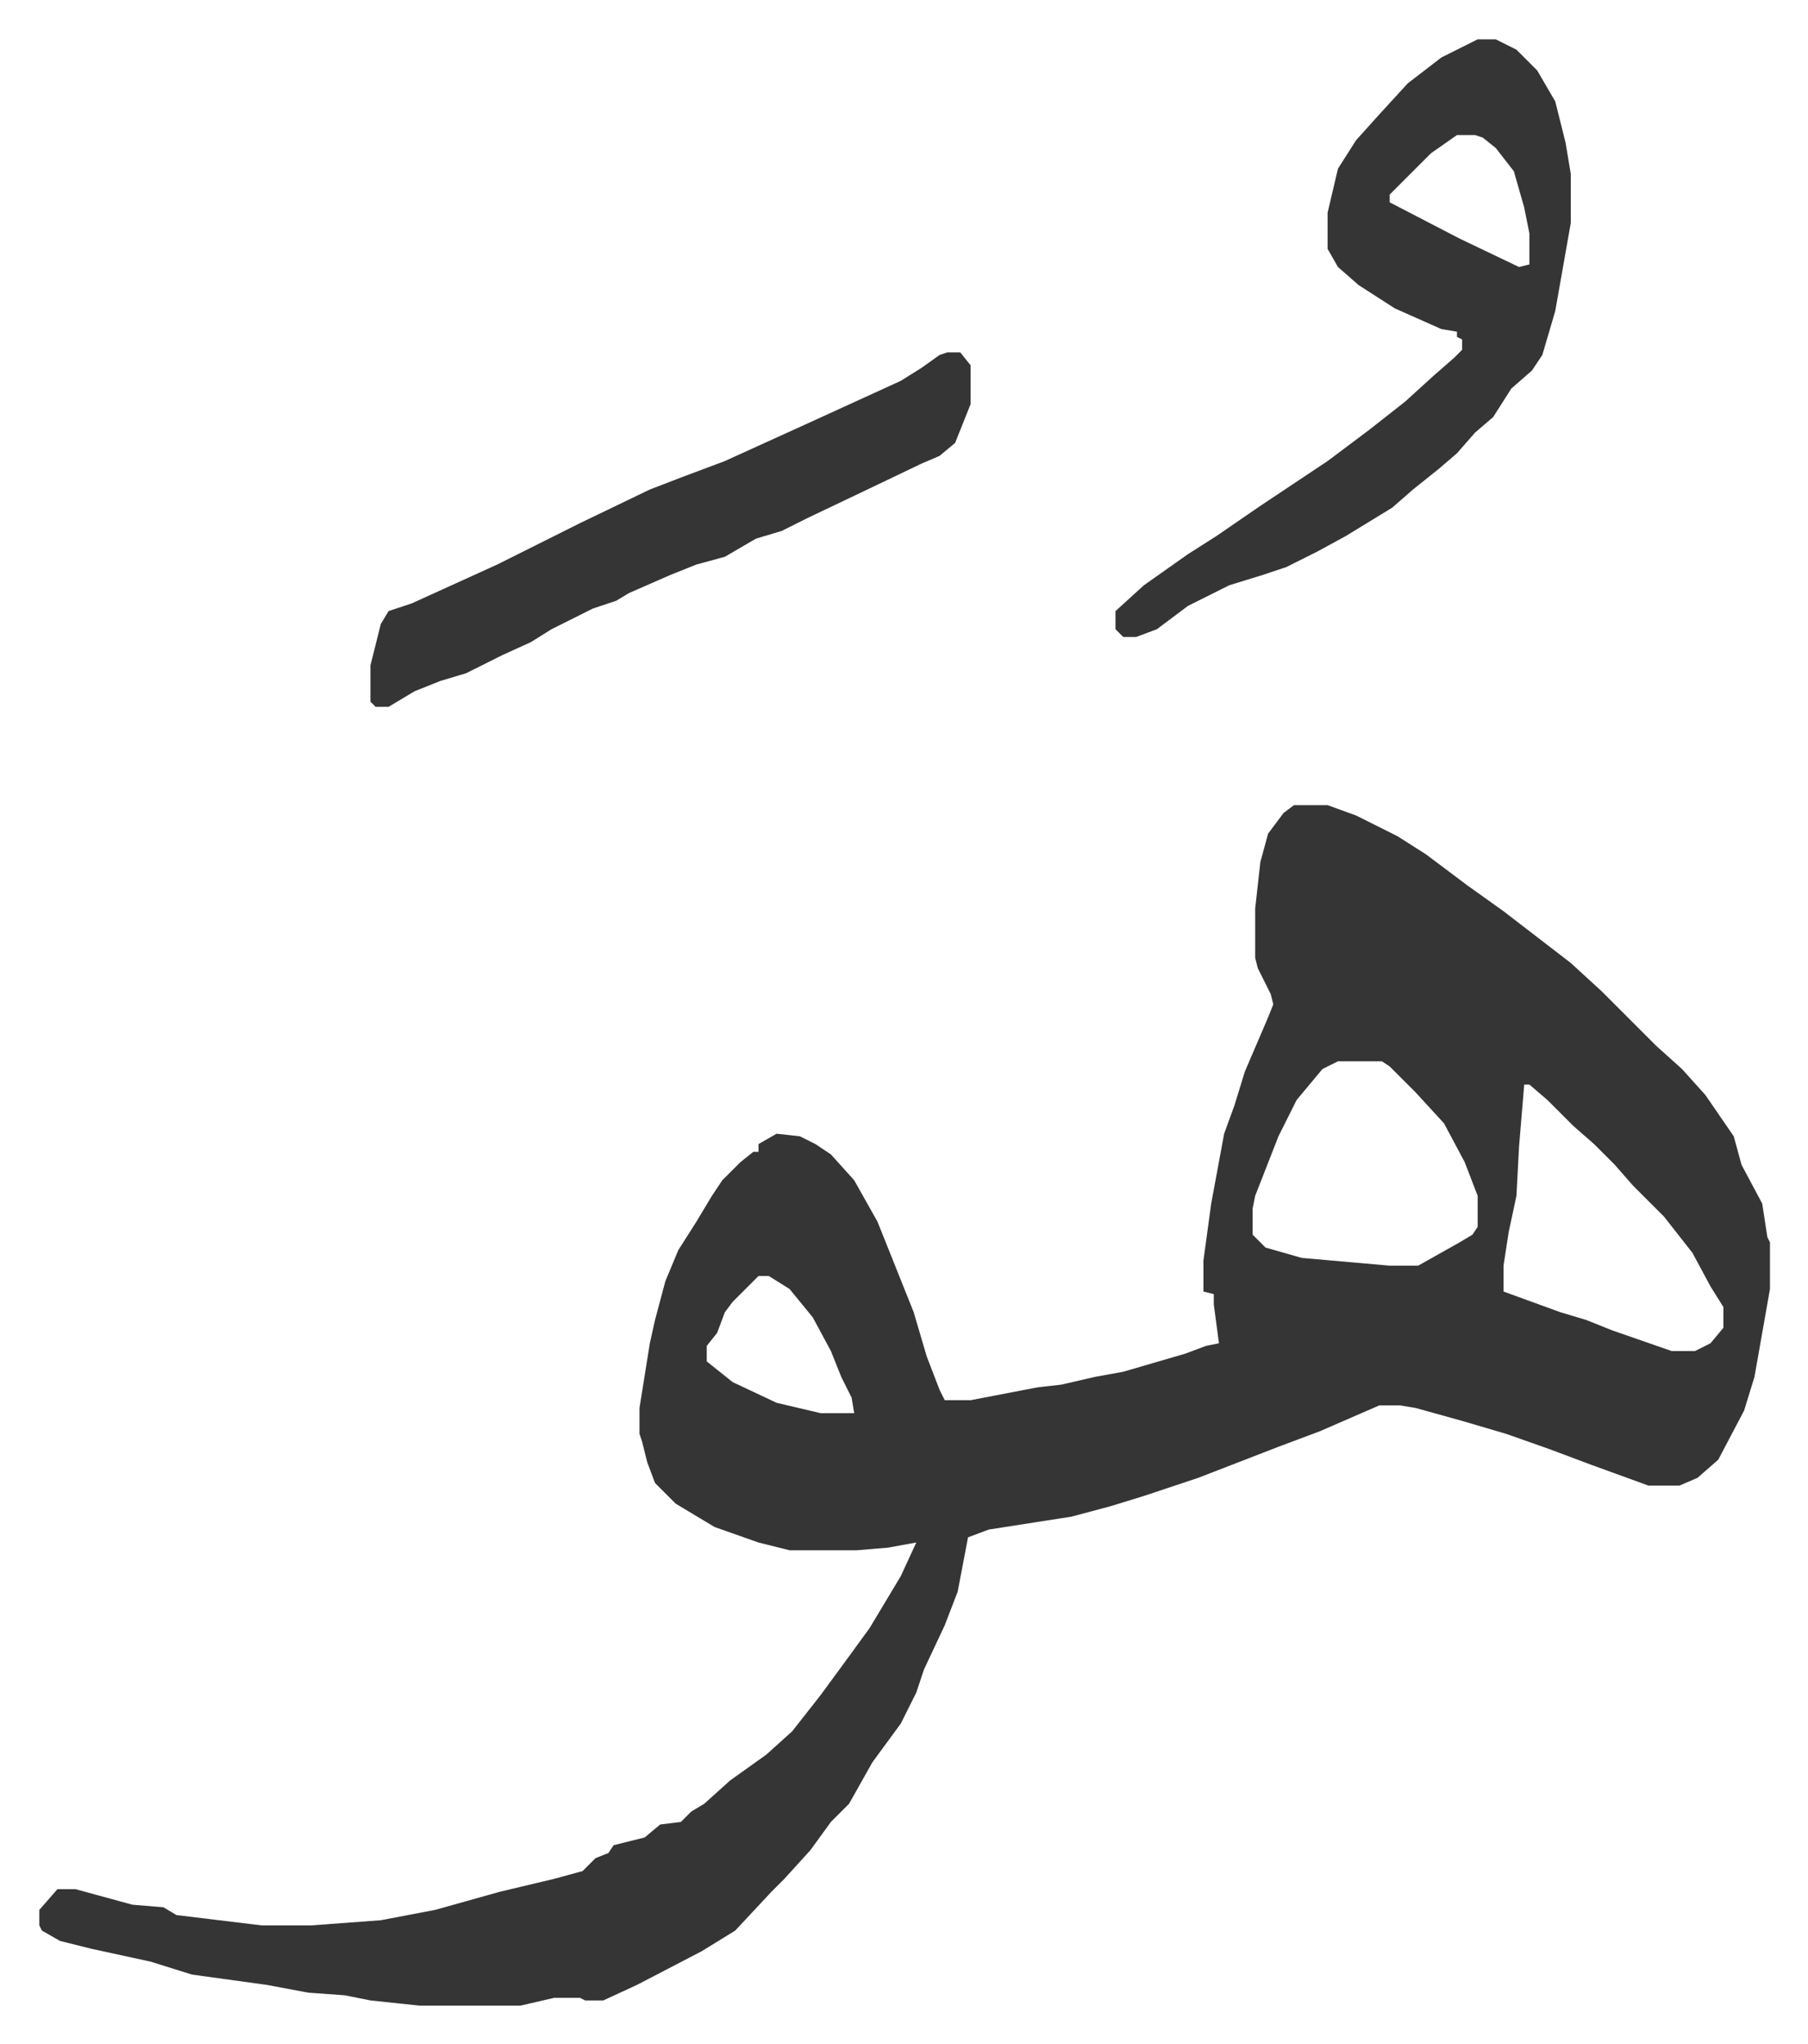 <svg xmlns="http://www.w3.org/2000/svg" viewBox="-15.2 323.8 698.9 789.9">
    <path fill="#353535" id="rule_normal" d="M485 635h13l11 4 16 8 11 7 16 12 14 10 13 10 13 10 12 11 16 16 5 5 10 9 9 10 11 16 3 11 8 15 2 13 1 2v18l-6 34-4 13-10 19-8 7-7 3h-12l-22-8-16-6-17-6-17-5-18-5-6-1h-8l-23 10-16 6-31 12-12 4-9 3-13 4-15 4-32 5-8 3-4 21-5 13-8 17-3 9-6 12-11 15-9 16-7 7-8 11-10 11-5 5-14 15-13 8-25 13-13 6h-7l-2-1h-10l-13 3h-39l-19-2-10-2-14-1-16-3-29-4-16-5-23-5-12-3-7-4-1-2v-6l7-8h7l22 6 12 1 5 3 33 4h19l27-2 21-4 25-7 21-5 11-3 5-5 5-2 2-3 12-3 6-5 8-1 4-4 5-3 10-9 14-10 10-9 11-14 11-15 8-11 12-20 6-13-11 2-12 1h-26l-12-3-17-6-15-9-8-8-3-8-2-8-1-3v-10l4-25 2-9 4-15 5-12 7-11 6-10 4-6 7-7 5-4h2v-3l7-4 9 1 6 3 6 4 9 10 9 16 14 35 5 17 5 13 2 4h10l26-5 9-1 13-3 11-2 24-7 8-3 5-1-2-15v-4l-4-1v-12l3-22 5-27 4-11 4-13 9-21 2-5-1-4-5-10-1-4v-19l2-18 3-11 6-8zm17 99-6 3-10 12-7 14-9 23-1 5v10l5 5 14 4 34 3h11l16-9 5-3 2-3v-12l-5-13-8-15-11-12-10-10-3-2zm72 9-2 24-1 19-3 14-2 13v10l22 8 10 3 10 4 23 8h9l6-3 5-6v-8l-5-8-7-13-11-14-12-12-7-8-8-8-8-7-10-10-7-6zm-296 74-10 10-3 4-3 8-4 5v6l10 8 17 8 17 4h13l-1-6-4-8-4-10-7-13-9-11-8-5zm278-478h7l8 4 8 8 7 12 4 16 2 12v19l-6 34-5 17-4 6-8 7-7 11-7 6-7 8-7 6-10 8-8 7-18 11-11 6-12 6-9 3-13 4-16 8-12 9-8 3h-5l-3-3v-7l11-10 17-12 11-7 16-11 15-10 12-8 16-12 14-11 11-10 8-7 3-3v-4l-2-1v-2l-6-1-18-8-14-9-8-7-4-7v-14l4-17 7-11 9-10 11-12 13-10zm-8 37-10 7-16 16v3l27 14 23 11 4-1v-12l-2-10-4-14-7-9-5-4-3-1zm-197 84h5l4 5v15l-6 15-6 5-7 3-23 11-21 10-10 5-10 3-12 7-11 3-10 4-16 7-5 3-9 3-16 8-8 5-11 5-14 7-10 3-10 4-10 6h-5l-2-2v-14l4-16 3-5 9-3 33-15 16-8 16-8 27-13 13-5 16-6 33-15 35-16 8-5 7-5z"/>
</svg>
